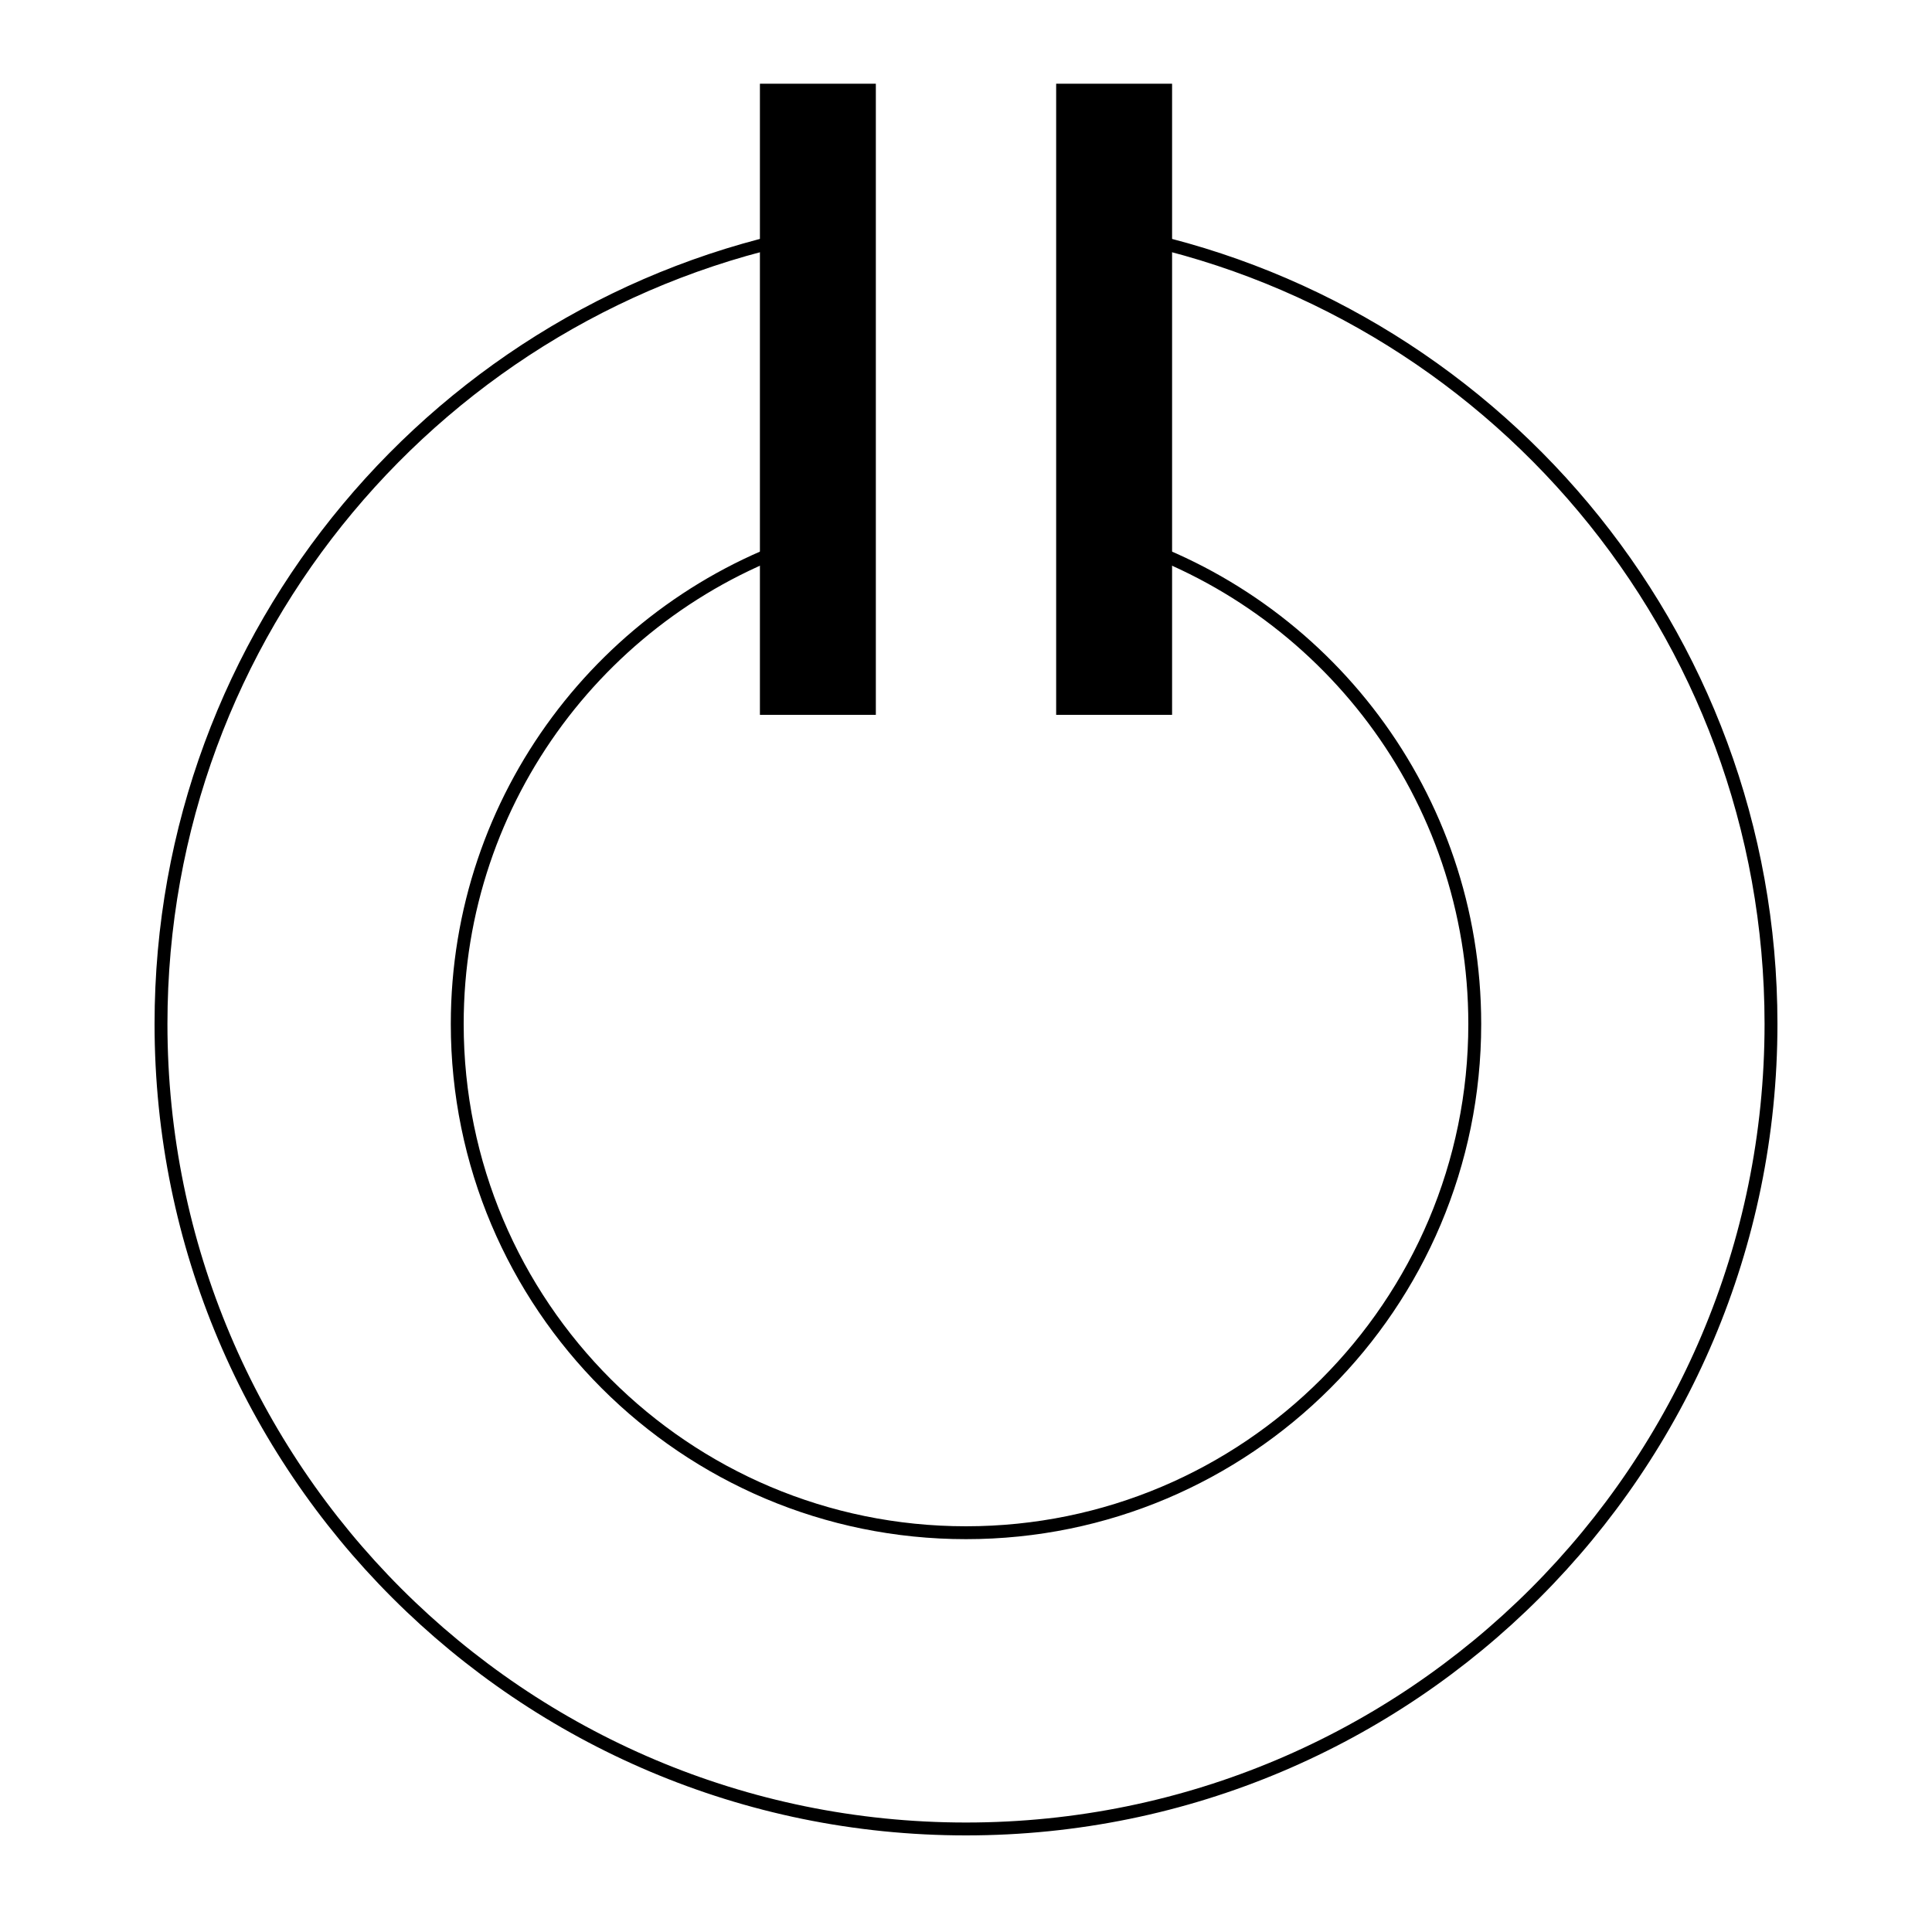 <?xml version="1.0" encoding="UTF-8" standalone="no"?>
<!-- Created with Inkscape (http://www.inkscape.org/) -->

<svg
   xmlns:dc="http://purl.org/dc/elements/1.1/"
   xmlns:cc="http://creativecommons.org/ns#"
   xmlns:rdf="http://www.w3.org/1999/02/22-rdf-syntax-ns#"
   xmlns:svg="http://www.w3.org/2000/svg"
   xmlns="http://www.w3.org/2000/svg"
   version="1.1"
   width="150"
   height="150"
   id="svg2">
  <defs
     id="defs6" />
  <path
     d="M 86.757,41.779 C 102.83,46.784 114.5,61.779 114.5,79.5 114.5,101.315 96.815,119 75,119 53.185,119 35.5,101.315 35.5,79.5 35.5,61.875 47.043,46.946 62.982,41.861"
     id="path2989"
     style="fill:none;stroke:#000000;stroke-width:1;stroke-linecap:round;stroke-linejoin:miter;stroke-miterlimit:4;stroke-opacity:1;stroke-dashoffset:15" />
  <path
     d="M 86.726,18.098 C 115.639,23.587 137.5,48.99 137.5,79.5 137.5,114.018 109.518,142 75,142 40.482,142 12.5,114.018 12.5,79.5 12.5,49.048 34.278,23.683 63.11,18.13"
     id="path3759"
     style="fill:none;stroke:#000000;stroke-width:1;stroke-linecap:round;stroke-linejoin:miter;stroke-miterlimit:4;stroke-opacity:1;stroke-dashoffset:15" />
  <path
     d="m 63.5,55.5 0,-49"
     id="path3761"
     style="fill:none;stroke:#000000;stroke-width:9;stroke-linecap:butt;stroke-linejoin:miter;stroke-miterlimit:4;stroke-opacity:1;stroke-dasharray:none" />
  <path
     d="m 86.5,55.5 0,-49"
     id="path3763"
     style="fill:none;stroke:#000000;stroke-width:9;stroke-linecap:butt;stroke-linejoin:miter;stroke-miterlimit:4;stroke-opacity:1;stroke-dasharray:none" />
</svg>
